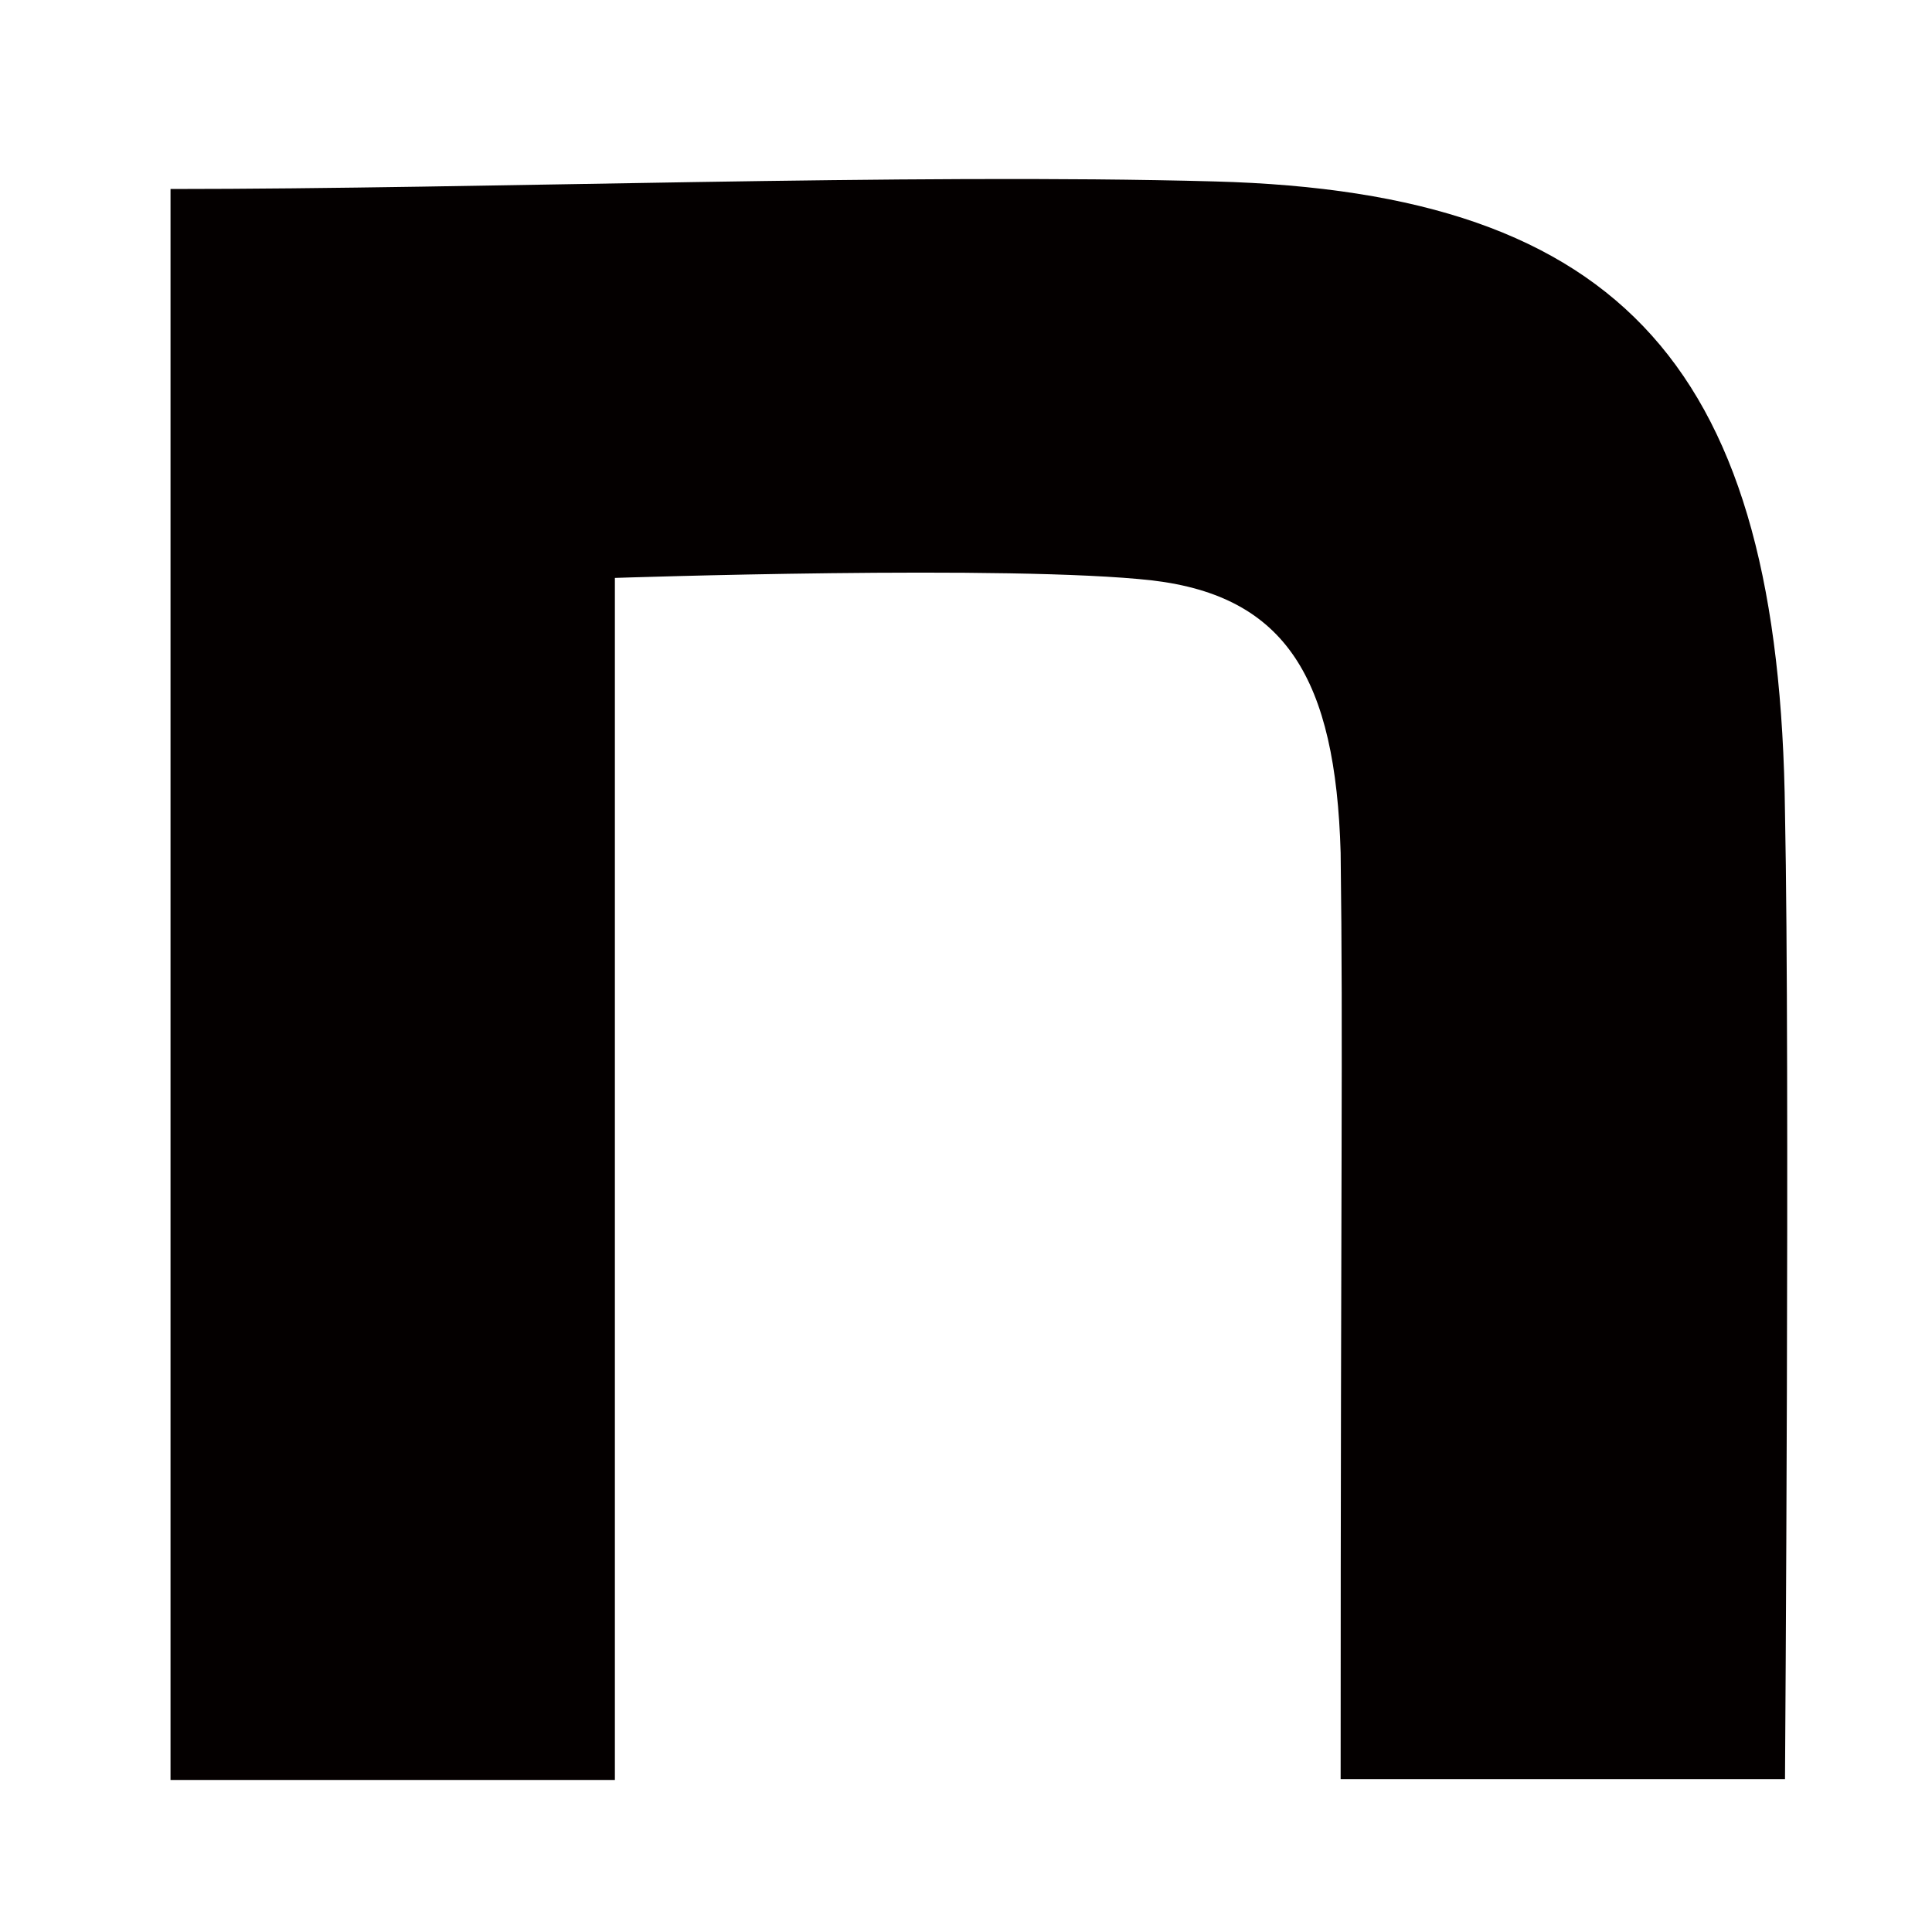 <?xml version="1.0" encoding="UTF-8"?>
<svg xmlns="http://www.w3.org/2000/svg" version="1.1" viewBox="0 0 230 230">
  <defs>
    <style>
      .cls-1 {
        fill: #040000;
      }
    </style>
  </defs>
  <!-- Generator: Adobe Illustrator 28.7.1, SVG Export Plug-In . SVG Version: 1.2.0 Build 142)  -->
  <g>
    <g id="_レイヤー_1">
      <path class="cls-1" d="M20.3,22.5c37.1,0,87.8-1.9,124.3-.9,48.9,1.3,67.3,22.6,67.9,75.2.6,29.8,0,115,0,115h-52.9c0-74.5.3-86.8,0-110.3-.6-20.7-6.5-30.5-22.4-32.4-16.8-1.9-64-.3-64-.3v143.1H20.3V22.5h0Z"/>
    </g>
  </g>
</svg>
